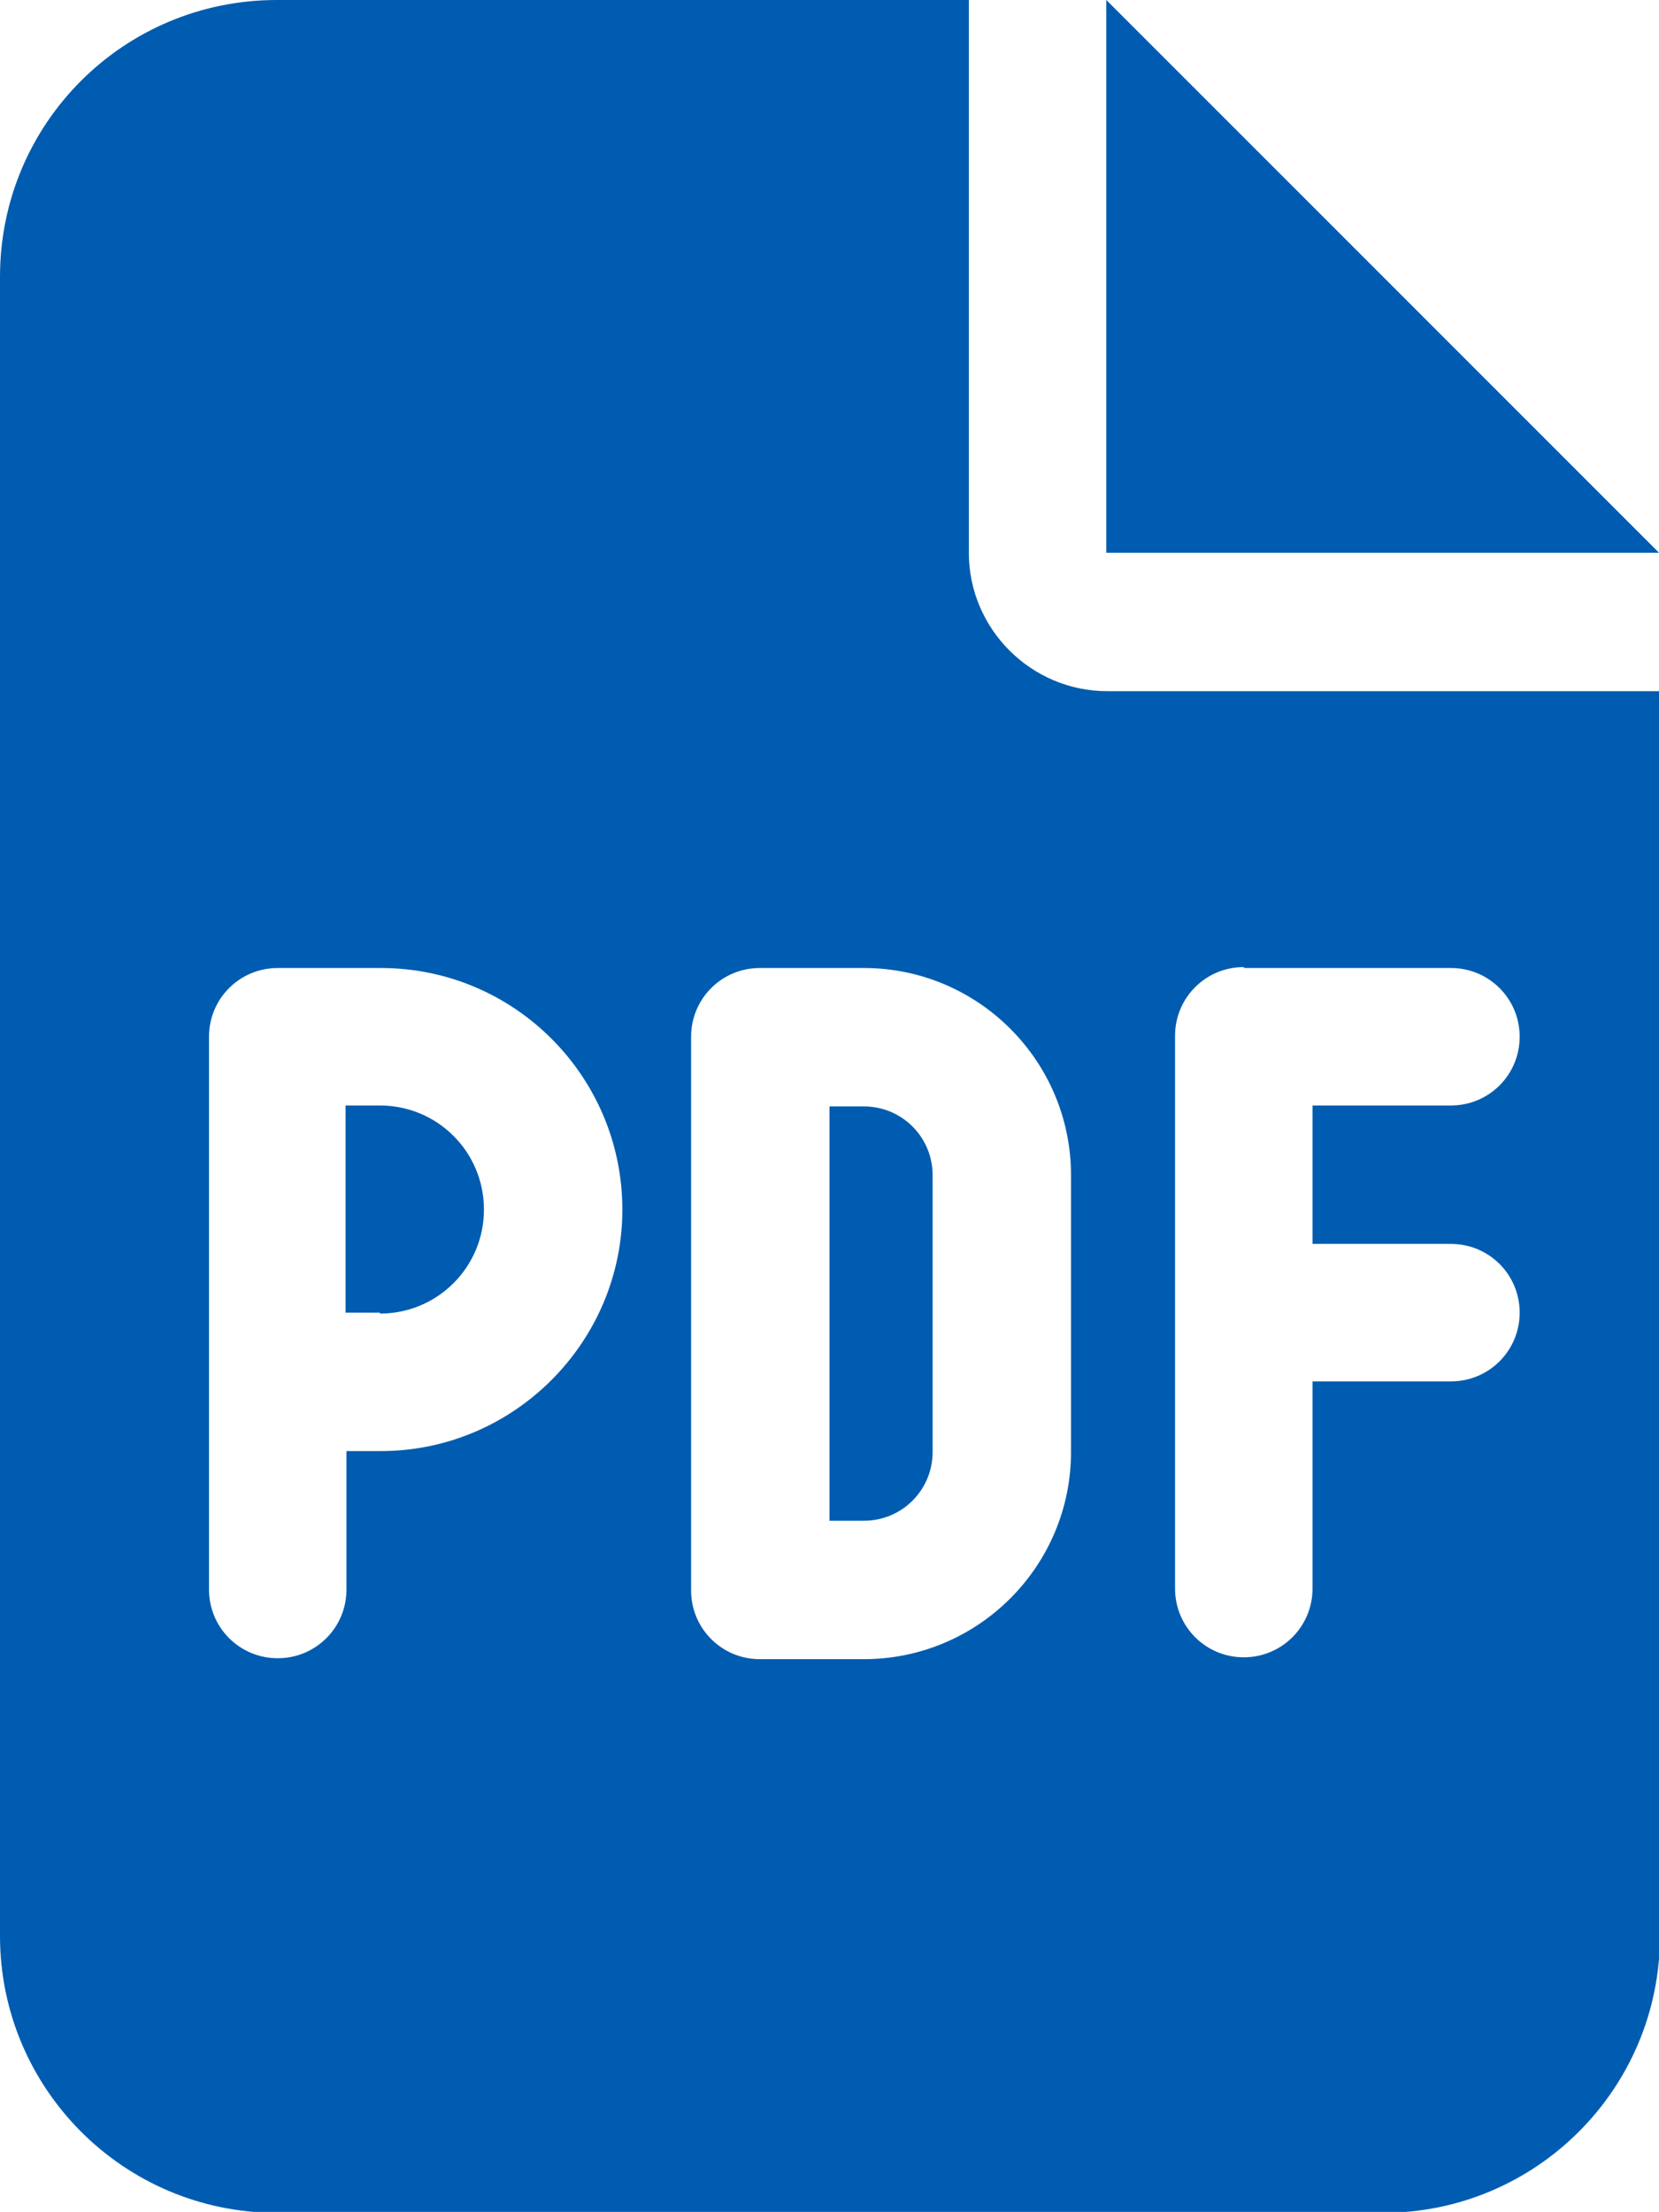 <?xml version="1.0" encoding="UTF-8"?><svg id="_レイヤー_2" xmlns="http://www.w3.org/2000/svg" viewBox="0 0 17.86 23.81"><defs><style>.cls-1{fill:#005cb0;stroke-width:0px;}</style></defs><g id="_レイヤー_1-2"><path class="cls-1" d="M2.98,0C1.33,0,0,1.33,0,2.98v17.86c0,1.64,1.33,2.98,2.98,2.98h11.91c1.64,0,2.98-1.33,2.98-2.98V7.44h-5.95c-.82,0-1.49-.67-1.49-1.49V0H2.98ZM11.91,0v5.95h5.95L11.91,0ZM2.98,10.42h1.12c1.44,0,2.6,1.17,2.6,2.6s-1.17,2.6-2.6,2.6h-.37v1.49c0,.41-.33.74-.74.74s-.74-.33-.74-.74v-5.95c0-.41.33-.74.74-.74ZM4.09,14.14c.62,0,1.12-.5,1.12-1.12s-.5-1.12-1.12-1.12h-.37v2.23h.37ZM7.44,11.16c0-.41.33-.74.74-.74h1.12c1.23,0,2.23,1,2.23,2.23v2.98c0,1.23-1,2.23-2.23,2.23h-1.12c-.41,0-.74-.33-.74-.74v-5.95ZM8.93,16.37h.37c.41,0,.74-.33.74-.74v-2.98c0-.41-.33-.74-.74-.74h-.37v4.46ZM13.39,10.42h2.23c.41,0,.74.33.74.74s-.33.74-.74.74h-1.49v1.49h1.49c.41,0,.74.33.74.74s-.33.74-.74.74h-1.49v2.23c0,.41-.33.74-.74.74s-.74-.33-.74-.74v-5.95c0-.41.33-.74.74-.74Z"/></g></svg>